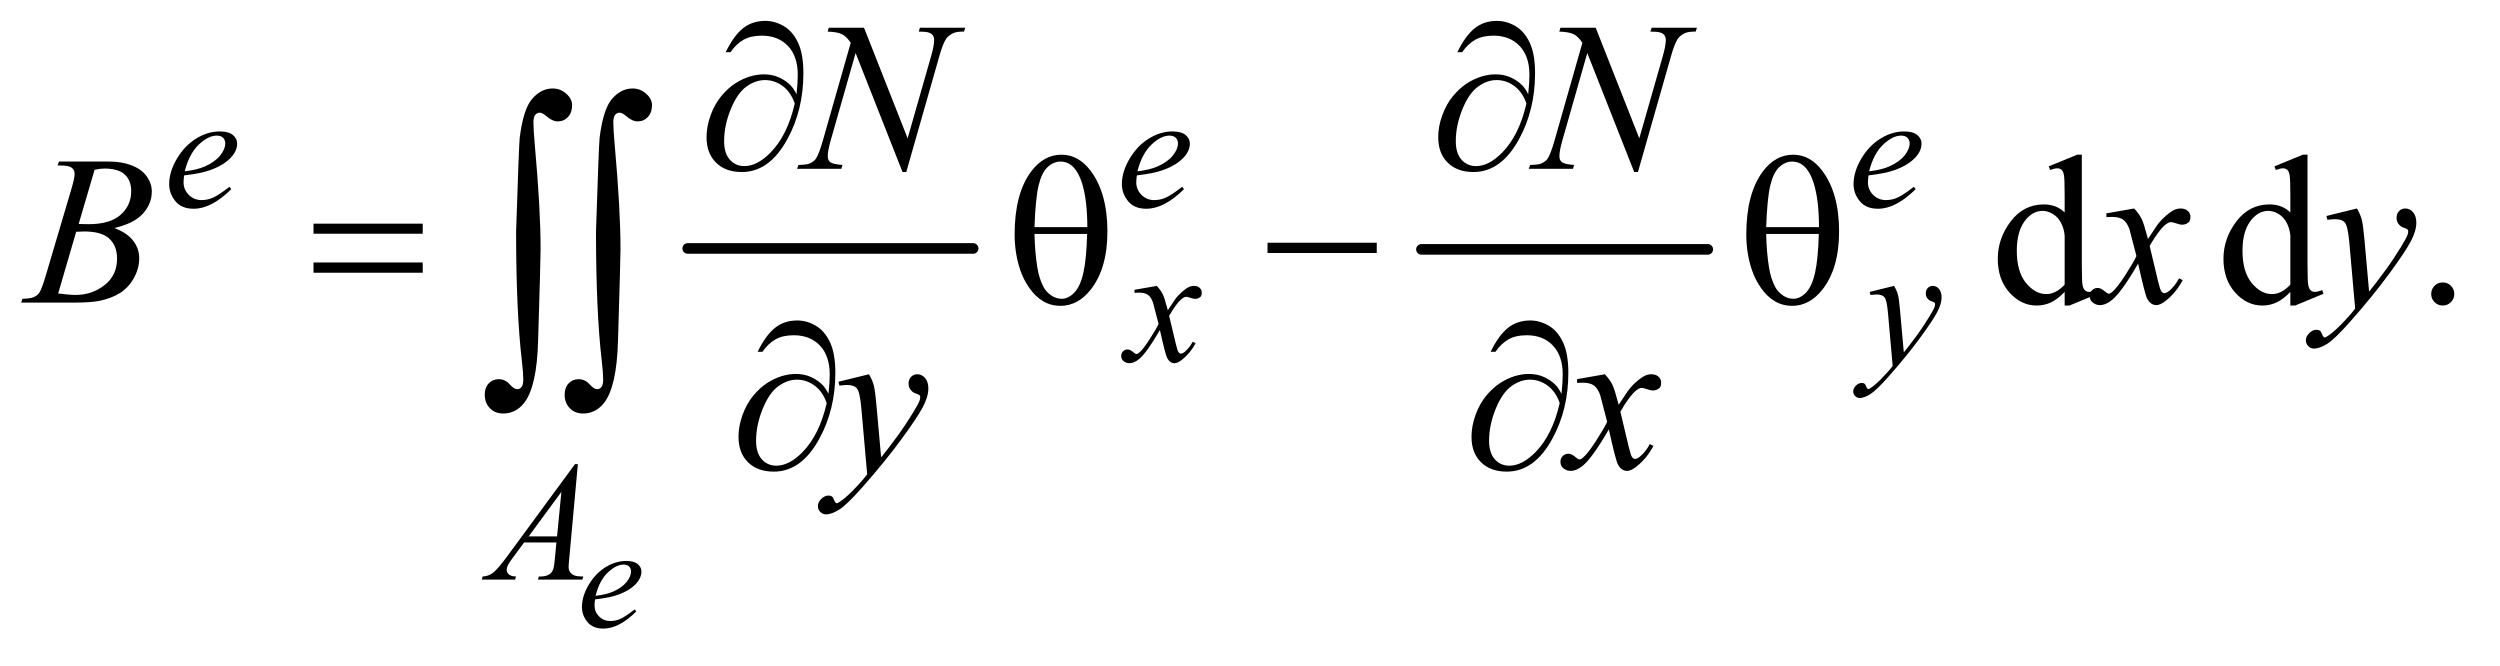 <?xml version="1.0" encoding="UTF-8"?>
<!DOCTYPE svg PUBLIC '-//W3C//DTD SVG 1.0//EN'
          'http://www.w3.org/TR/2001/REC-SVG-20010904/DTD/svg10.dtd'>
<svg stroke-dasharray="none" shape-rendering="auto" xmlns="http://www.w3.org/2000/svg" font-family="'Dialog'" text-rendering="auto" width="184" fill-opacity="1" color-interpolation="auto" color-rendering="auto" preserveAspectRatio="xMidYMid meet" font-size="12px" viewBox="0 0 184 49" fill="black" xmlns:xlink="http://www.w3.org/1999/xlink" stroke="black" image-rendering="auto" stroke-miterlimit="10" stroke-linecap="square" stroke-linejoin="miter" font-style="normal" stroke-width="1" height="49" stroke-dashoffset="0" font-weight="normal" stroke-opacity="1"
><!--Generated by the Batik Graphics2D SVG Generator--><defs id="genericDefs"
  /><g
  ><defs id="defs1"
    ><clipPath clipPathUnits="userSpaceOnUse" id="clipPath1"
      ><path d="M0.93 2.781 L117.322 2.781 L117.322 33.352 L0.93 33.352 L0.93 2.781 Z"
      /></clipPath
      ><clipPath clipPathUnits="userSpaceOnUse" id="clipPath2"
      ><path d="M29.707 88.864 L29.707 1065.574 L3748.293 1065.574 L3748.293 88.864 Z"
      /></clipPath
    ></defs
    ><g stroke-width="16" transform="scale(1.576,1.576) translate(-0.93,-2.781) matrix(0.031,0,0,0.031,0,0)" stroke-linejoin="round" stroke-linecap="round"
    ><line y2="464" fill="none" x1="1066" clip-path="url(#clipPath2)" x2="1496" y1="464"
    /></g
    ><g stroke-width="16" transform="matrix(0.049,0,0,0.049,-1.465,-4.383)" stroke-linejoin="round" stroke-linecap="round"
    ><line y2="464" fill="none" x1="2165" clip-path="url(#clipPath2)" x2="2595" y1="464"
    /></g
    ><g transform="matrix(0.049,0,0,0.049,-1.465,-4.383)"
    ><path d="M3131.094 527.906 Q3120.625 538.844 3110.625 543.609 Q3100.625 548.375 3089.062 548.375 Q3065.625 548.375 3048.125 528.766 Q3030.625 509.156 3030.625 478.375 Q3030.625 447.594 3050 422.047 Q3069.375 396.5 3099.844 396.5 Q3118.75 396.5 3131.094 408.531 L3131.094 382.125 Q3131.094 357.594 3129.922 351.969 Q3128.75 346.344 3126.25 344.312 Q3123.75 342.281 3120 342.281 Q3115.938 342.281 3109.219 344.781 L3107.188 339.312 L3149.844 321.812 L3156.875 321.812 L3156.875 487.281 Q3156.875 512.438 3158.047 517.984 Q3159.219 523.531 3161.797 525.719 Q3164.375 527.906 3167.812 527.906 Q3172.031 527.906 3179.062 525.25 L3180.781 530.719 L3138.281 548.375 L3131.094 548.375 L3131.094 527.906 ZM3131.094 516.969 L3131.094 443.219 Q3130.156 432.594 3125.469 423.844 Q3120.781 415.094 3113.047 410.641 Q3105.312 406.188 3097.969 406.188 Q3084.219 406.188 3073.438 418.531 Q3059.219 434.781 3059.219 466.031 Q3059.219 497.594 3072.969 514.391 Q3086.719 531.188 3103.594 531.188 Q3117.812 531.188 3131.094 516.969 ZM3470.094 527.906 Q3459.625 538.844 3449.625 543.609 Q3439.625 548.375 3428.062 548.375 Q3404.625 548.375 3387.125 528.766 Q3369.625 509.156 3369.625 478.375 Q3369.625 447.594 3389 422.047 Q3408.375 396.5 3438.844 396.5 Q3457.75 396.5 3470.094 408.531 L3470.094 382.125 Q3470.094 357.594 3468.922 351.969 Q3467.75 346.344 3465.25 344.312 Q3462.75 342.281 3459 342.281 Q3454.938 342.281 3448.219 344.781 L3446.188 339.312 L3488.844 321.812 L3495.875 321.812 L3495.875 487.281 Q3495.875 512.438 3497.047 517.984 Q3498.219 523.531 3500.797 525.719 Q3503.375 527.906 3506.812 527.906 Q3511.031 527.906 3518.062 525.25 L3519.781 530.719 L3477.281 548.375 L3470.094 548.375 L3470.094 527.906 ZM3470.094 516.969 L3470.094 443.219 Q3469.156 432.594 3464.469 423.844 Q3459.781 415.094 3452.047 410.641 Q3444.312 406.188 3436.969 406.188 Q3423.219 406.188 3412.438 418.531 Q3398.219 434.781 3398.219 466.031 Q3398.219 497.594 3411.969 514.391 Q3425.719 531.188 3442.594 531.188 Q3456.812 531.188 3470.094 516.969 ZM3699 513.688 Q3706.344 513.688 3711.344 518.766 Q3716.344 523.844 3716.344 531.031 Q3716.344 538.219 3711.266 543.297 Q3706.188 548.375 3699 548.375 Q3691.812 548.375 3686.734 543.297 Q3681.656 538.219 3681.656 531.031 Q3681.656 523.688 3686.734 518.688 Q3691.812 513.688 3699 513.688 Z" stroke="none" clip-path="url(#clipPath2)"
    /></g
    ><g transform="matrix(0.049,0,0,0.049,-1.465,-4.383)"
    ><path d="M923.688 989.766 Q922.922 995.234 922.922 998.844 Q922.922 1008.578 929.812 1015.414 Q936.703 1022.25 946.547 1022.25 Q954.422 1022.25 961.695 1019.023 Q968.969 1015.797 983.297 1004.75 L985.594 1007.922 Q959.672 1033.625 936.156 1033.625 Q920.188 1033.625 912.094 1023.562 Q904 1013.5 904 1001.359 Q904 985.062 914.062 968 Q924.125 950.938 939.328 941.477 Q954.531 932.016 970.609 932.016 Q982.203 932.016 987.781 936.719 Q993.359 941.422 993.359 947.875 Q993.359 956.953 986.141 965.266 Q976.625 976.094 958.141 982.766 Q945.891 987.25 923.688 989.766 ZM924.453 984.406 Q940.641 982.547 950.812 978.062 Q964.266 972.047 970.992 963.68 Q977.719 955.312 977.719 947.766 Q977.719 943.172 974.82 940.328 Q971.922 937.484 966.562 937.484 Q955.406 937.484 942.883 949.352 Q930.359 961.219 924.453 984.406 Z" stroke="none" clip-path="url(#clipPath2)"
    /></g
    ><g transform="matrix(0.049,0,0,0.049,-1.465,-4.383)"
    ><path d="M306.5 352.875 Q305.625 359.125 305.625 363.25 Q305.625 374.375 313.5 382.188 Q321.375 390 332.625 390 Q341.625 390 349.938 386.312 Q358.25 382.625 374.625 370 L377.25 373.625 Q347.625 403 320.75 403 Q302.5 403 293.25 391.5 Q284 380 284 366.125 Q284 347.5 295.5 328 Q307 308.5 324.375 297.688 Q341.75 286.875 360.125 286.875 Q373.375 286.875 379.75 292.25 Q386.125 297.625 386.125 305 Q386.125 315.375 377.875 324.875 Q367 337.25 345.875 344.875 Q331.875 350 306.5 352.875 ZM307.375 346.75 Q325.875 344.625 337.5 339.5 Q352.875 332.625 360.562 323.062 Q368.25 313.5 368.25 304.875 Q368.25 299.625 364.938 296.375 Q361.625 293.125 355.5 293.125 Q342.75 293.125 328.438 306.688 Q314.125 320.25 307.375 346.75 ZM1737.5 352.875 Q1736.625 359.125 1736.625 363.25 Q1736.625 374.375 1744.5 382.188 Q1752.375 390 1763.625 390 Q1772.625 390 1780.938 386.312 Q1789.25 382.625 1805.625 370 L1808.25 373.625 Q1778.625 403 1751.75 403 Q1733.5 403 1724.25 391.5 Q1715 380 1715 366.125 Q1715 347.5 1726.5 328 Q1738 308.5 1755.375 297.688 Q1772.75 286.875 1791.125 286.875 Q1804.375 286.875 1810.75 292.25 Q1817.125 297.625 1817.125 305 Q1817.125 315.375 1808.875 324.875 Q1798 337.25 1776.875 344.875 Q1762.875 350 1737.5 352.875 ZM1738.375 346.75 Q1756.875 344.625 1768.5 339.5 Q1783.875 332.625 1791.562 323.062 Q1799.25 313.5 1799.25 304.875 Q1799.25 299.625 1795.938 296.375 Q1792.625 293.125 1786.5 293.125 Q1773.75 293.125 1759.438 306.688 Q1745.125 320.25 1738.375 346.75 ZM2836.5 352.875 Q2835.625 359.125 2835.625 363.25 Q2835.625 374.375 2843.5 382.188 Q2851.375 390 2862.625 390 Q2871.625 390 2879.938 386.312 Q2888.25 382.625 2904.625 370 L2907.25 373.625 Q2877.625 403 2850.75 403 Q2832.5 403 2823.25 391.5 Q2814 380 2814 366.125 Q2814 347.5 2825.5 328 Q2837 308.5 2854.375 297.688 Q2871.75 286.875 2890.125 286.875 Q2903.375 286.875 2909.75 292.25 Q2916.125 297.625 2916.125 305 Q2916.125 315.375 2907.875 324.875 Q2897 337.25 2875.875 344.875 Q2861.875 350 2836.5 352.875 ZM2837.375 346.75 Q2855.875 344.625 2867.5 339.5 Q2882.875 332.625 2890.562 323.062 Q2898.25 313.5 2898.25 304.875 Q2898.25 299.625 2894.938 296.375 Q2891.625 293.125 2885.5 293.125 Q2872.75 293.125 2858.438 306.688 Q2844.125 320.25 2837.375 346.75 Z" stroke="none" clip-path="url(#clipPath2)"
    /></g
    ><g transform="matrix(0.049,0,0,0.049,-1.465,-4.383)"
    ><path d="M1767.375 518.875 Q1773.5 525.375 1776.625 531.875 Q1778.875 536.375 1784 555.5 L1795 539 Q1799.375 533 1805.625 527.562 Q1811.875 522.125 1816.625 520.125 Q1819.625 518.875 1823.25 518.875 Q1828.625 518.875 1831.812 521.75 Q1835 524.625 1835 528.75 Q1835 533.5 1833.125 535.25 Q1829.625 538.375 1825.125 538.375 Q1822.5 538.375 1819.5 537.25 Q1813.625 535.25 1811.625 535.25 Q1808.625 535.25 1804.5 538.75 Q1796.75 545.25 1786 563.875 L1796.25 606.875 Q1798.625 616.75 1800.25 618.688 Q1801.875 620.625 1803.5 620.625 Q1806.125 620.625 1809.625 617.75 Q1816.5 612 1821.375 602.75 L1825.75 605 Q1817.875 619.75 1805.75 629.5 Q1798.875 635 1794.125 635 Q1787.125 635 1783 627.125 Q1780.375 622.25 1772.125 585.125 Q1752.625 619 1740.875 628.75 Q1733.25 635 1726.125 635 Q1721.125 635 1717 631.375 Q1714 628.625 1714 624 Q1714 619.875 1716.75 617.125 Q1719.5 614.375 1723.5 614.375 Q1727.5 614.375 1732 618.375 Q1735.25 621.25 1737 621.25 Q1738.5 621.25 1740.875 619.25 Q1746.75 614.5 1756.875 598.75 Q1767 583 1770.125 576 Q1762.375 545.625 1761.75 543.875 Q1758.875 535.75 1754.25 532.375 Q1749.625 529 1740.625 529 Q1737.75 529 1734 529.25 L1734 524.75 L1767.375 518.875 ZM2874.875 518.875 Q2879.125 526.125 2880.75 532.438 Q2882.375 538.75 2884 557.25 L2889.5 618.75 Q2897 609.75 2911.25 590.25 Q2918.125 580.75 2928.25 564.375 Q2934.375 554.375 2935.75 550.375 Q2936.5 548.375 2936.5 546.25 Q2936.5 544.875 2935.625 544 Q2934.75 543.125 2931.062 541.938 Q2927.375 540.75 2924.938 537.562 Q2922.5 534.375 2922.5 530.25 Q2922.5 525.125 2925.5 522 Q2928.5 518.875 2933 518.875 Q2938.5 518.875 2942.375 523.438 Q2946.25 528 2946.25 536 Q2946.25 545.875 2939.5 558.562 Q2932.75 571.25 2913.5 597.5 Q2894.25 623.75 2866.875 654.75 Q2848 676.125 2838.875 681.688 Q2829.75 687.25 2823.25 687.25 Q2819.375 687.25 2816.438 684.312 Q2813.5 681.375 2813.5 677.5 Q2813.5 672.625 2817.562 668.625 Q2821.625 664.625 2826.375 664.625 Q2828.875 664.625 2830.5 665.75 Q2831.5 666.375 2832.688 669.312 Q2833.875 672.25 2834.875 673.25 Q2835.5 673.875 2836.375 673.875 Q2837.125 673.875 2839 672.625 Q2845.875 668.375 2855 659.125 Q2867 646.875 2872.75 639.125 L2865.75 559.875 Q2864 540.25 2860.5 536 Q2857 531.75 2848.75 531.75 Q2846.125 531.75 2839.375 532.5 L2838.25 527.875 L2874.875 518.875 Z" stroke="none" clip-path="url(#clipPath2)"
    /></g
    ><g transform="matrix(0.049,0,0,0.049,-1.465,-4.383)"
    ><path d="M897.875 786.625 L885 927.625 Q884 937.5 884 940.625 Q884 945.625 885.875 948.25 Q888.25 951.875 892.312 953.625 Q896.375 955.375 906 955.375 L904.625 960 L837.875 960 L839.25 955.375 L842.125 955.375 Q850.25 955.375 855.375 951.875 Q859 949.5 861 944 Q862.375 940.125 863.625 925.75 L865.625 904.25 L817.125 904.25 L799.875 927.625 Q794 935.5 792.5 938.938 Q791 942.375 791 945.375 Q791 949.375 794.25 952.25 Q797.5 955.125 805 955.375 L803.625 960 L753.5 960 L754.875 955.375 Q764.125 955 771.188 949.188 Q778.25 943.375 792.25 924.375 L893.5 786.625 L897.875 786.625 ZM873.125 828.25 L824 895.125 L866.625 895.125 L873.125 828.25 Z" stroke="none" clip-path="url(#clipPath2)"
    /></g
    ><g transform="matrix(0.049,0,0,0.049,-1.465,-4.383)"
    ><path d="M1327.719 131.125 L1393.188 297.219 L1428.656 173.156 Q1433.031 157.844 1433.031 149.406 Q1433.031 143.625 1428.969 140.344 Q1424.906 137.062 1413.812 137.062 Q1411.938 137.062 1409.906 136.906 L1411.625 131.125 L1479.75 131.125 L1477.875 136.906 Q1467.25 136.75 1462.094 139.094 Q1454.75 142.375 1451.156 147.531 Q1446.156 154.875 1441 173.156 L1391.156 347.844 L1385.531 347.844 L1315.062 169.094 L1277.406 301.125 Q1273.188 316.125 1273.188 324.094 Q1273.188 330.031 1277.016 333.078 Q1280.844 336.125 1295.219 337.219 L1293.656 343 L1227.094 343 L1229.281 337.219 Q1241.781 336.906 1246 335.031 Q1252.406 332.219 1255.531 327.688 Q1260.062 320.812 1265.688 301.125 L1307.719 153.781 Q1301.625 144.406 1294.672 140.891 Q1287.719 137.375 1273.031 136.906 L1274.75 131.125 L1327.719 131.125 ZM2426.719 131.125 L2492.188 297.219 L2527.656 173.156 Q2532.031 157.844 2532.031 149.406 Q2532.031 143.625 2527.969 140.344 Q2523.906 137.062 2512.812 137.062 Q2510.938 137.062 2508.906 136.906 L2510.625 131.125 L2578.75 131.125 L2576.875 136.906 Q2566.25 136.75 2561.094 139.094 Q2553.75 142.375 2550.156 147.531 Q2545.156 154.875 2540 173.156 L2490.156 347.844 L2484.531 347.844 L2414.062 169.094 L2376.406 301.125 Q2372.188 316.125 2372.188 324.094 Q2372.188 330.031 2376.016 333.078 Q2379.844 336.125 2394.219 337.219 L2392.656 343 L2326.094 343 L2328.281 337.219 Q2340.781 336.906 2345 335.031 Q2351.406 332.219 2354.531 327.688 Q2359.062 320.812 2364.688 301.125 L2406.719 153.781 Q2400.625 144.406 2393.672 140.891 Q2386.719 137.375 2372.031 136.906 L2373.75 131.125 L2426.719 131.125 Z" stroke="none" clip-path="url(#clipPath2)"
    /></g
    ><g transform="matrix(0.049,0,0,0.049,-1.465,-4.383)"
    ><path d="M116.344 337.906 L118.531 332.125 L194.156 332.125 Q213.219 332.125 228.141 338.062 Q243.062 344 250.484 354.625 Q257.906 365.25 257.906 377.125 Q257.906 395.406 244.703 410.172 Q231.5 424.938 201.656 431.969 Q220.875 439.156 229.938 451.031 Q239 462.906 239 477.125 Q239 492.906 230.875 507.281 Q222.75 521.656 210.016 529.625 Q197.281 537.594 179.312 541.344 Q166.5 544 139.312 544 L61.656 544 L63.688 538.219 Q75.875 537.906 80.25 535.875 Q86.5 533.219 89.156 528.844 Q92.906 522.906 99.156 501.656 L137.125 373.375 Q141.969 357.125 141.969 350.562 Q141.969 344.781 137.672 341.422 Q133.375 338.062 121.344 338.062 Q118.688 338.062 116.344 337.906 ZM148.062 425.875 Q158.219 426.188 162.75 426.188 Q195.25 426.188 211.109 412.047 Q226.969 397.906 226.969 376.656 Q226.969 360.562 217.281 351.578 Q207.594 342.594 186.344 342.594 Q180.719 342.594 171.969 344.469 L148.062 425.875 ZM117.281 530.25 Q134.156 532.438 143.688 532.438 Q168.062 532.438 186.891 517.75 Q205.719 503.062 205.719 477.906 Q205.719 458.688 194.078 447.906 Q182.438 437.125 156.5 437.125 Q151.5 437.125 144.312 437.594 L117.281 530.25 ZM3235.469 402.594 Q3243.125 410.719 3247.031 418.844 Q3249.844 424.469 3256.25 448.375 L3270 427.75 Q3275.469 420.25 3283.281 413.453 Q3291.094 406.656 3297.031 404.156 Q3300.781 402.594 3305.312 402.594 Q3312.031 402.594 3316.016 406.188 Q3320 409.781 3320 414.938 Q3320 420.875 3317.656 423.062 Q3313.281 426.969 3307.656 426.969 Q3304.375 426.969 3300.625 425.562 Q3293.281 423.062 3290.781 423.062 Q3287.031 423.062 3281.875 427.438 Q3272.188 435.562 3258.75 458.844 L3271.562 512.594 Q3274.531 524.938 3276.562 527.359 Q3278.594 529.781 3280.625 529.781 Q3283.906 529.781 3288.281 526.188 Q3296.875 519 3302.969 507.438 L3308.438 510.25 Q3298.594 528.688 3283.438 540.875 Q3274.844 547.75 3268.906 547.75 Q3260.156 547.75 3255 537.906 Q3251.719 531.812 3241.406 485.406 Q3217.031 527.75 3202.344 539.938 Q3192.812 547.75 3183.906 547.75 Q3177.656 547.75 3172.5 543.219 Q3168.75 539.781 3168.75 534 Q3168.75 528.844 3172.188 525.406 Q3175.625 521.969 3180.625 521.969 Q3185.625 521.969 3191.25 526.969 Q3195.312 530.562 3197.5 530.562 Q3199.375 530.562 3202.344 528.062 Q3209.688 522.125 3222.344 502.438 Q3235 482.75 3238.906 474 Q3229.219 436.031 3228.438 433.844 Q3224.844 423.688 3219.062 419.469 Q3213.281 415.25 3202.031 415.25 Q3198.438 415.25 3193.75 415.562 L3193.75 409.938 L3235.469 402.594 ZM3570.094 402.594 Q3575.406 411.656 3577.438 419.547 Q3579.469 427.438 3581.5 450.562 L3588.375 527.438 Q3597.75 516.188 3615.562 491.812 Q3624.156 479.938 3636.812 459.469 Q3644.469 446.969 3646.188 441.969 Q3647.125 439.469 3647.125 436.812 Q3647.125 435.094 3646.031 434 Q3644.938 432.906 3640.328 431.422 Q3635.719 429.938 3632.672 425.953 Q3629.625 421.969 3629.625 416.812 Q3629.625 410.406 3633.375 406.5 Q3637.125 402.594 3642.75 402.594 Q3649.625 402.594 3654.469 408.297 Q3659.312 414 3659.312 424 Q3659.312 436.344 3650.875 452.203 Q3642.438 468.062 3618.375 500.875 Q3594.312 533.688 3560.094 572.438 Q3536.5 599.156 3525.094 606.109 Q3513.688 613.062 3505.562 613.062 Q3500.719 613.062 3497.047 609.391 Q3493.375 605.719 3493.375 600.875 Q3493.375 594.781 3498.453 589.781 Q3503.531 584.781 3509.469 584.781 Q3512.594 584.781 3514.625 586.188 Q3515.875 586.969 3517.359 590.641 Q3518.844 594.312 3520.094 595.562 Q3520.875 596.344 3521.969 596.344 Q3522.906 596.344 3525.25 594.781 Q3533.844 589.469 3545.25 577.906 Q3560.25 562.594 3567.438 552.906 L3558.688 453.844 Q3556.5 429.312 3552.125 424 Q3547.75 418.688 3537.438 418.688 Q3534.156 418.688 3525.719 419.625 L3524.312 413.844 L3570.094 402.594 Z" stroke="none" clip-path="url(#clipPath2)"
    /></g
    ><g transform="matrix(0.049,0,0,0.049,-1.465,-4.383)"
    ><path d="M1335.094 651.594 Q1340.406 660.656 1342.438 668.547 Q1344.469 676.438 1346.5 699.562 L1353.375 776.438 Q1362.75 765.188 1380.562 740.812 Q1389.156 728.938 1401.812 708.469 Q1409.469 695.969 1411.188 690.969 Q1412.125 688.469 1412.125 685.812 Q1412.125 684.094 1411.031 683 Q1409.938 681.906 1405.328 680.422 Q1400.719 678.938 1397.672 674.953 Q1394.625 670.969 1394.625 665.812 Q1394.625 659.406 1398.375 655.5 Q1402.125 651.594 1407.75 651.594 Q1414.625 651.594 1419.469 657.297 Q1424.312 663 1424.312 673 Q1424.312 685.344 1415.875 701.203 Q1407.438 717.062 1383.375 749.875 Q1359.312 782.688 1325.094 821.438 Q1301.5 848.156 1290.094 855.109 Q1278.688 862.062 1270.562 862.062 Q1265.719 862.062 1262.047 858.391 Q1258.375 854.719 1258.375 849.875 Q1258.375 843.781 1263.453 838.781 Q1268.531 833.781 1274.469 833.781 Q1277.594 833.781 1279.625 835.188 Q1280.875 835.969 1282.359 839.641 Q1283.844 843.312 1285.094 844.562 Q1285.875 845.344 1286.969 845.344 Q1287.906 845.344 1290.25 843.781 Q1298.844 838.469 1310.25 826.906 Q1325.25 811.594 1332.438 801.906 L1323.688 702.844 Q1321.5 678.312 1317.125 673 Q1312.75 667.688 1302.438 667.688 Q1299.156 667.688 1290.719 668.625 L1289.312 662.844 L1335.094 651.594 ZM2440.469 651.594 Q2448.125 659.719 2452.031 667.844 Q2454.844 673.469 2461.25 697.375 L2475 676.75 Q2480.469 669.25 2488.281 662.453 Q2496.094 655.656 2502.031 653.156 Q2505.781 651.594 2510.312 651.594 Q2517.031 651.594 2521.016 655.188 Q2525 658.781 2525 663.938 Q2525 669.875 2522.656 672.062 Q2518.281 675.969 2512.656 675.969 Q2509.375 675.969 2505.625 674.562 Q2498.281 672.062 2495.781 672.062 Q2492.031 672.062 2486.875 676.438 Q2477.188 684.562 2463.75 707.844 L2476.562 761.594 Q2479.531 773.938 2481.562 776.359 Q2483.594 778.781 2485.625 778.781 Q2488.906 778.781 2493.281 775.188 Q2501.875 768 2507.969 756.438 L2513.438 759.25 Q2503.594 777.688 2488.438 789.875 Q2479.844 796.75 2473.906 796.75 Q2465.156 796.75 2460 786.906 Q2456.719 780.812 2446.406 734.406 Q2422.031 776.75 2407.344 788.938 Q2397.812 796.75 2388.906 796.75 Q2382.656 796.75 2377.5 792.219 Q2373.75 788.781 2373.75 783 Q2373.75 777.844 2377.188 774.406 Q2380.625 770.969 2385.625 770.969 Q2390.625 770.969 2396.25 775.969 Q2400.312 779.562 2402.5 779.562 Q2404.375 779.562 2407.344 777.062 Q2414.688 771.125 2427.344 751.438 Q2440 731.75 2443.906 723 Q2434.219 685.031 2433.438 682.844 Q2429.844 672.688 2424.062 668.469 Q2418.281 664.25 2407.031 664.25 Q2403.438 664.25 2398.75 664.562 L2398.75 658.938 L2440.469 651.594 Z" stroke="none" clip-path="url(#clipPath2)"
    /></g
    ><g transform="matrix(0.049,0,0,0.049,-1.465,-4.383)"
    ><path d="M1226.312 230.969 Q1228.188 213.312 1228.188 202.062 Q1228.188 173.938 1213.422 158.469 Q1198.656 143 1174.125 143 Q1157.562 143 1146.625 149.25 Q1135.688 155.5 1127.094 167.844 L1119.906 167.844 Q1131.938 143.156 1145.844 131.984 Q1159.75 120.812 1179.438 120.812 Q1193.5 120.812 1206.859 128.469 Q1220.219 136.125 1228.422 153.156 Q1236.625 170.188 1236.625 199.406 Q1236.625 254.562 1212.562 298.469 Q1185.688 347.844 1144.125 347.844 Q1119.75 347.844 1105.453 333.781 Q1091.156 319.719 1091.156 295.5 Q1091.156 279.406 1097.25 262.609 Q1103.344 245.812 1113.266 233.859 Q1123.188 221.906 1133.891 214.953 Q1144.594 208 1155.609 204.562 Q1166.625 201.125 1177.25 201.125 Q1190.219 201.125 1200.531 205.969 Q1210.844 210.812 1217.719 218 Q1221.938 222.375 1226.312 230.969 ZM1223.656 244.875 Q1217.562 227.531 1205.453 218.625 Q1193.344 209.719 1178.812 209.719 Q1164.75 209.719 1151.078 219.484 Q1137.406 229.25 1127.484 253.547 Q1117.562 277.844 1117.562 301.594 Q1117.562 319.719 1126.156 329.328 Q1134.75 338.938 1148.031 338.938 Q1167.25 338.938 1187.25 318.625 Q1212.719 292.688 1223.656 244.875 ZM2325.312 230.969 Q2327.188 213.312 2327.188 202.062 Q2327.188 173.938 2312.422 158.469 Q2297.656 143 2273.125 143 Q2256.562 143 2245.625 149.25 Q2234.688 155.5 2226.094 167.844 L2218.906 167.844 Q2230.938 143.156 2244.844 131.984 Q2258.75 120.812 2278.438 120.812 Q2292.5 120.812 2305.859 128.469 Q2319.219 136.125 2327.422 153.156 Q2335.625 170.188 2335.625 199.406 Q2335.625 254.562 2311.562 298.469 Q2284.688 347.844 2243.125 347.844 Q2218.75 347.844 2204.453 333.781 Q2190.156 319.719 2190.156 295.5 Q2190.156 279.406 2196.25 262.609 Q2202.344 245.812 2212.266 233.859 Q2222.188 221.906 2232.891 214.953 Q2243.594 208 2254.609 204.562 Q2265.625 201.125 2276.25 201.125 Q2289.219 201.125 2299.531 205.969 Q2309.844 210.812 2316.719 218 Q2320.938 222.375 2325.312 230.969 ZM2322.656 244.875 Q2316.562 227.531 2304.453 218.625 Q2292.344 209.719 2277.812 209.719 Q2263.75 209.719 2250.078 219.484 Q2236.406 229.25 2226.484 253.547 Q2216.562 277.844 2216.562 301.594 Q2216.562 319.719 2225.156 329.328 Q2233.75 338.938 2247.031 338.938 Q2266.25 338.938 2286.25 318.625 Q2311.719 292.688 2322.656 244.875 Z" stroke="none" clip-path="url(#clipPath2)"
    /></g
    ><g transform="matrix(0.049,0,0,0.049,-1.465,-4.383)"
    ><path d="M500.781 425.406 L664.844 425.406 L664.844 440.562 L500.781 440.562 L500.781 425.406 ZM500.781 483.688 L664.844 483.688 L664.844 499.156 L500.781 499.156 L500.781 483.688 ZM1553.906 441.656 Q1553.906 380.094 1578.906 346.812 Q1597.812 321.812 1624.219 321.812 Q1649.844 321.812 1667.969 345.875 Q1693.281 379.469 1693.281 437.281 Q1693.281 492.281 1668.438 524.156 Q1649.062 548.844 1622.812 548.844 Q1608.594 548.844 1596.875 541.969 Q1585.156 535.094 1576.094 522.125 Q1567.031 509.156 1562.188 494.625 Q1553.906 469.625 1553.906 441.656 ZM1663.125 430.562 Q1662.969 389.781 1655.312 365.094 Q1649.375 346.188 1639.531 338.062 Q1632.344 332.125 1622.969 332.125 Q1612.344 332.125 1603.438 340.406 Q1594.531 348.688 1589.922 368.062 Q1585.312 387.438 1583.75 430.562 L1663.125 430.562 ZM1583.75 440.875 Q1584.375 468.688 1587.969 490.875 Q1590.625 507.75 1597.188 520.25 Q1601.094 527.75 1608.594 532.984 Q1616.094 538.219 1624.688 538.219 Q1634.688 538.219 1643.672 528.844 Q1652.656 519.469 1657.266 498.688 Q1661.875 477.906 1662.812 440.875 L1583.75 440.875 ZM1933.781 454 L2097.844 454 L2097.844 469.469 L1933.781 469.469 L1933.781 454 ZM2652.906 441.656 Q2652.906 380.094 2677.906 346.812 Q2696.812 321.812 2723.219 321.812 Q2748.844 321.812 2766.969 345.875 Q2792.281 379.469 2792.281 437.281 Q2792.281 492.281 2767.438 524.156 Q2748.062 548.844 2721.812 548.844 Q2707.594 548.844 2695.875 541.969 Q2684.156 535.094 2675.094 522.125 Q2666.031 509.156 2661.188 494.625 Q2652.906 469.625 2652.906 441.656 ZM2762.125 430.562 Q2761.969 389.781 2754.312 365.094 Q2748.375 346.188 2738.531 338.062 Q2731.344 332.125 2721.969 332.125 Q2711.344 332.125 2702.438 340.406 Q2693.531 348.688 2688.922 368.062 Q2684.312 387.438 2682.75 430.562 L2762.125 430.562 ZM2682.75 440.875 Q2683.375 468.688 2686.969 490.875 Q2689.625 507.75 2696.188 520.25 Q2700.094 527.75 2707.594 532.984 Q2715.094 538.219 2723.688 538.219 Q2733.688 538.219 2742.672 528.844 Q2751.656 519.469 2756.266 498.688 Q2760.875 477.906 2761.812 440.875 L2682.75 440.875 Z" stroke="none" clip-path="url(#clipPath2)"
    /></g
    ><g transform="matrix(0.049,0,0,0.049,-1.465,-4.383)"
    ><path d="M1274.312 680.969 Q1276.188 663.312 1276.188 652.062 Q1276.188 623.938 1261.422 608.469 Q1246.656 593 1222.125 593 Q1205.562 593 1194.625 599.25 Q1183.688 605.5 1175.094 617.844 L1167.906 617.844 Q1179.938 593.156 1193.844 581.984 Q1207.75 570.812 1227.438 570.812 Q1241.5 570.812 1254.859 578.469 Q1268.219 586.125 1276.422 603.156 Q1284.625 620.188 1284.625 649.406 Q1284.625 704.562 1260.562 748.469 Q1233.688 797.844 1192.125 797.844 Q1167.75 797.844 1153.453 783.781 Q1139.156 769.719 1139.156 745.5 Q1139.156 729.406 1145.25 712.609 Q1151.344 695.812 1161.266 683.859 Q1171.188 671.906 1181.891 664.953 Q1192.594 658 1203.609 654.562 Q1214.625 651.125 1225.25 651.125 Q1238.219 651.125 1248.531 655.969 Q1258.844 660.812 1265.719 668 Q1269.938 672.375 1274.312 680.969 ZM1271.656 694.875 Q1265.562 677.531 1253.453 668.625 Q1241.344 659.719 1226.812 659.719 Q1212.75 659.719 1199.078 669.484 Q1185.406 679.25 1175.484 703.547 Q1165.562 727.844 1165.562 751.594 Q1165.562 769.719 1174.156 779.328 Q1182.75 788.938 1196.031 788.938 Q1215.25 788.938 1235.25 768.625 Q1260.719 742.688 1271.656 694.875 ZM2375.312 680.969 Q2377.188 663.312 2377.188 652.062 Q2377.188 623.938 2362.422 608.469 Q2347.656 593 2323.125 593 Q2306.562 593 2295.625 599.25 Q2284.688 605.5 2276.094 617.844 L2268.906 617.844 Q2280.938 593.156 2294.844 581.984 Q2308.75 570.812 2328.438 570.812 Q2342.5 570.812 2355.859 578.469 Q2369.219 586.125 2377.422 603.156 Q2385.625 620.188 2385.625 649.406 Q2385.625 704.562 2361.562 748.469 Q2334.688 797.844 2293.125 797.844 Q2268.75 797.844 2254.453 783.781 Q2240.156 769.719 2240.156 745.5 Q2240.156 729.406 2246.25 712.609 Q2252.344 695.812 2262.266 683.859 Q2272.188 671.906 2282.891 664.953 Q2293.594 658 2304.609 654.562 Q2315.625 651.125 2326.25 651.125 Q2339.219 651.125 2349.531 655.969 Q2359.844 660.812 2366.719 668 Q2370.938 672.375 2375.312 680.969 ZM2372.656 694.875 Q2366.562 677.531 2354.453 668.625 Q2342.344 659.719 2327.812 659.719 Q2313.75 659.719 2300.078 669.484 Q2286.406 679.25 2276.484 703.547 Q2266.562 727.844 2266.562 751.594 Q2266.562 769.719 2275.156 779.328 Q2283.75 788.938 2297.031 788.938 Q2316.25 788.938 2336.25 768.625 Q2361.719 742.688 2372.656 694.875 Z" stroke="none" clip-path="url(#clipPath2)"
    /></g
    ><g transform="matrix(0.049,0,0,0.049,-1.465,-4.383)"
    ><path d="M805.109 436.812 Q809.328 307.672 810.5 296.656 Q815.891 253.062 829.367 237.711 Q842.844 222.359 859.953 222.359 Q871.672 222.359 880.461 230.211 Q889.25 238.062 889.25 247.438 Q889.25 258.453 883.039 265.133 Q876.828 271.812 867.688 271.812 Q859.484 271.812 849.875 263.375 Q844.484 258.688 840.5 258.688 Q836.516 258.688 833.82 262.086 Q831.125 265.484 831.125 273.688 Q831.125 283.531 833.234 307.672 Q841.906 403.766 841.906 463.531 Q841.906 479.234 838.156 601.344 Q836.281 670.484 817.062 694.859 Q804.406 710.562 785.656 710.562 Q773.469 710.562 765.734 702.594 Q758 694.625 758 682.203 Q758 671.656 763.977 665.328 Q769.953 659 779.094 659 Q788.469 659 795.266 666.5 Q802.062 674 806.75 674 Q810.734 674 813.312 670.719 Q815.891 667.438 815.891 659.703 Q815.891 649.859 813.781 631.578 Q805.109 557.75 805.109 436.812 ZM925.109 436.812 Q929.328 307.672 930.5 296.656 Q935.891 253.062 949.367 237.711 Q962.844 222.359 979.953 222.359 Q991.672 222.359 1000.461 230.211 Q1009.25 238.062 1009.25 247.438 Q1009.25 258.453 1003.039 265.133 Q996.828 271.812 987.688 271.812 Q979.484 271.812 969.875 263.375 Q964.484 258.688 960.5 258.688 Q956.516 258.688 953.82 262.086 Q951.125 265.484 951.125 273.688 Q951.125 283.531 953.234 307.672 Q961.906 403.766 961.906 463.531 Q961.906 479.234 958.156 601.344 Q956.281 670.484 937.062 694.859 Q924.406 710.562 905.656 710.562 Q893.469 710.562 885.734 702.594 Q878 694.625 878 682.203 Q878 671.656 883.977 665.328 Q889.953 659 899.094 659 Q908.469 659 915.266 666.5 Q922.062 674 926.75 674 Q930.734 674 933.312 670.719 Q935.891 667.438 935.891 659.703 Q935.891 649.859 933.781 631.578 Q925.109 557.75 925.109 436.812 Z" stroke="none" clip-path="url(#clipPath2)"
    /></g
  ></g
></svg
>
